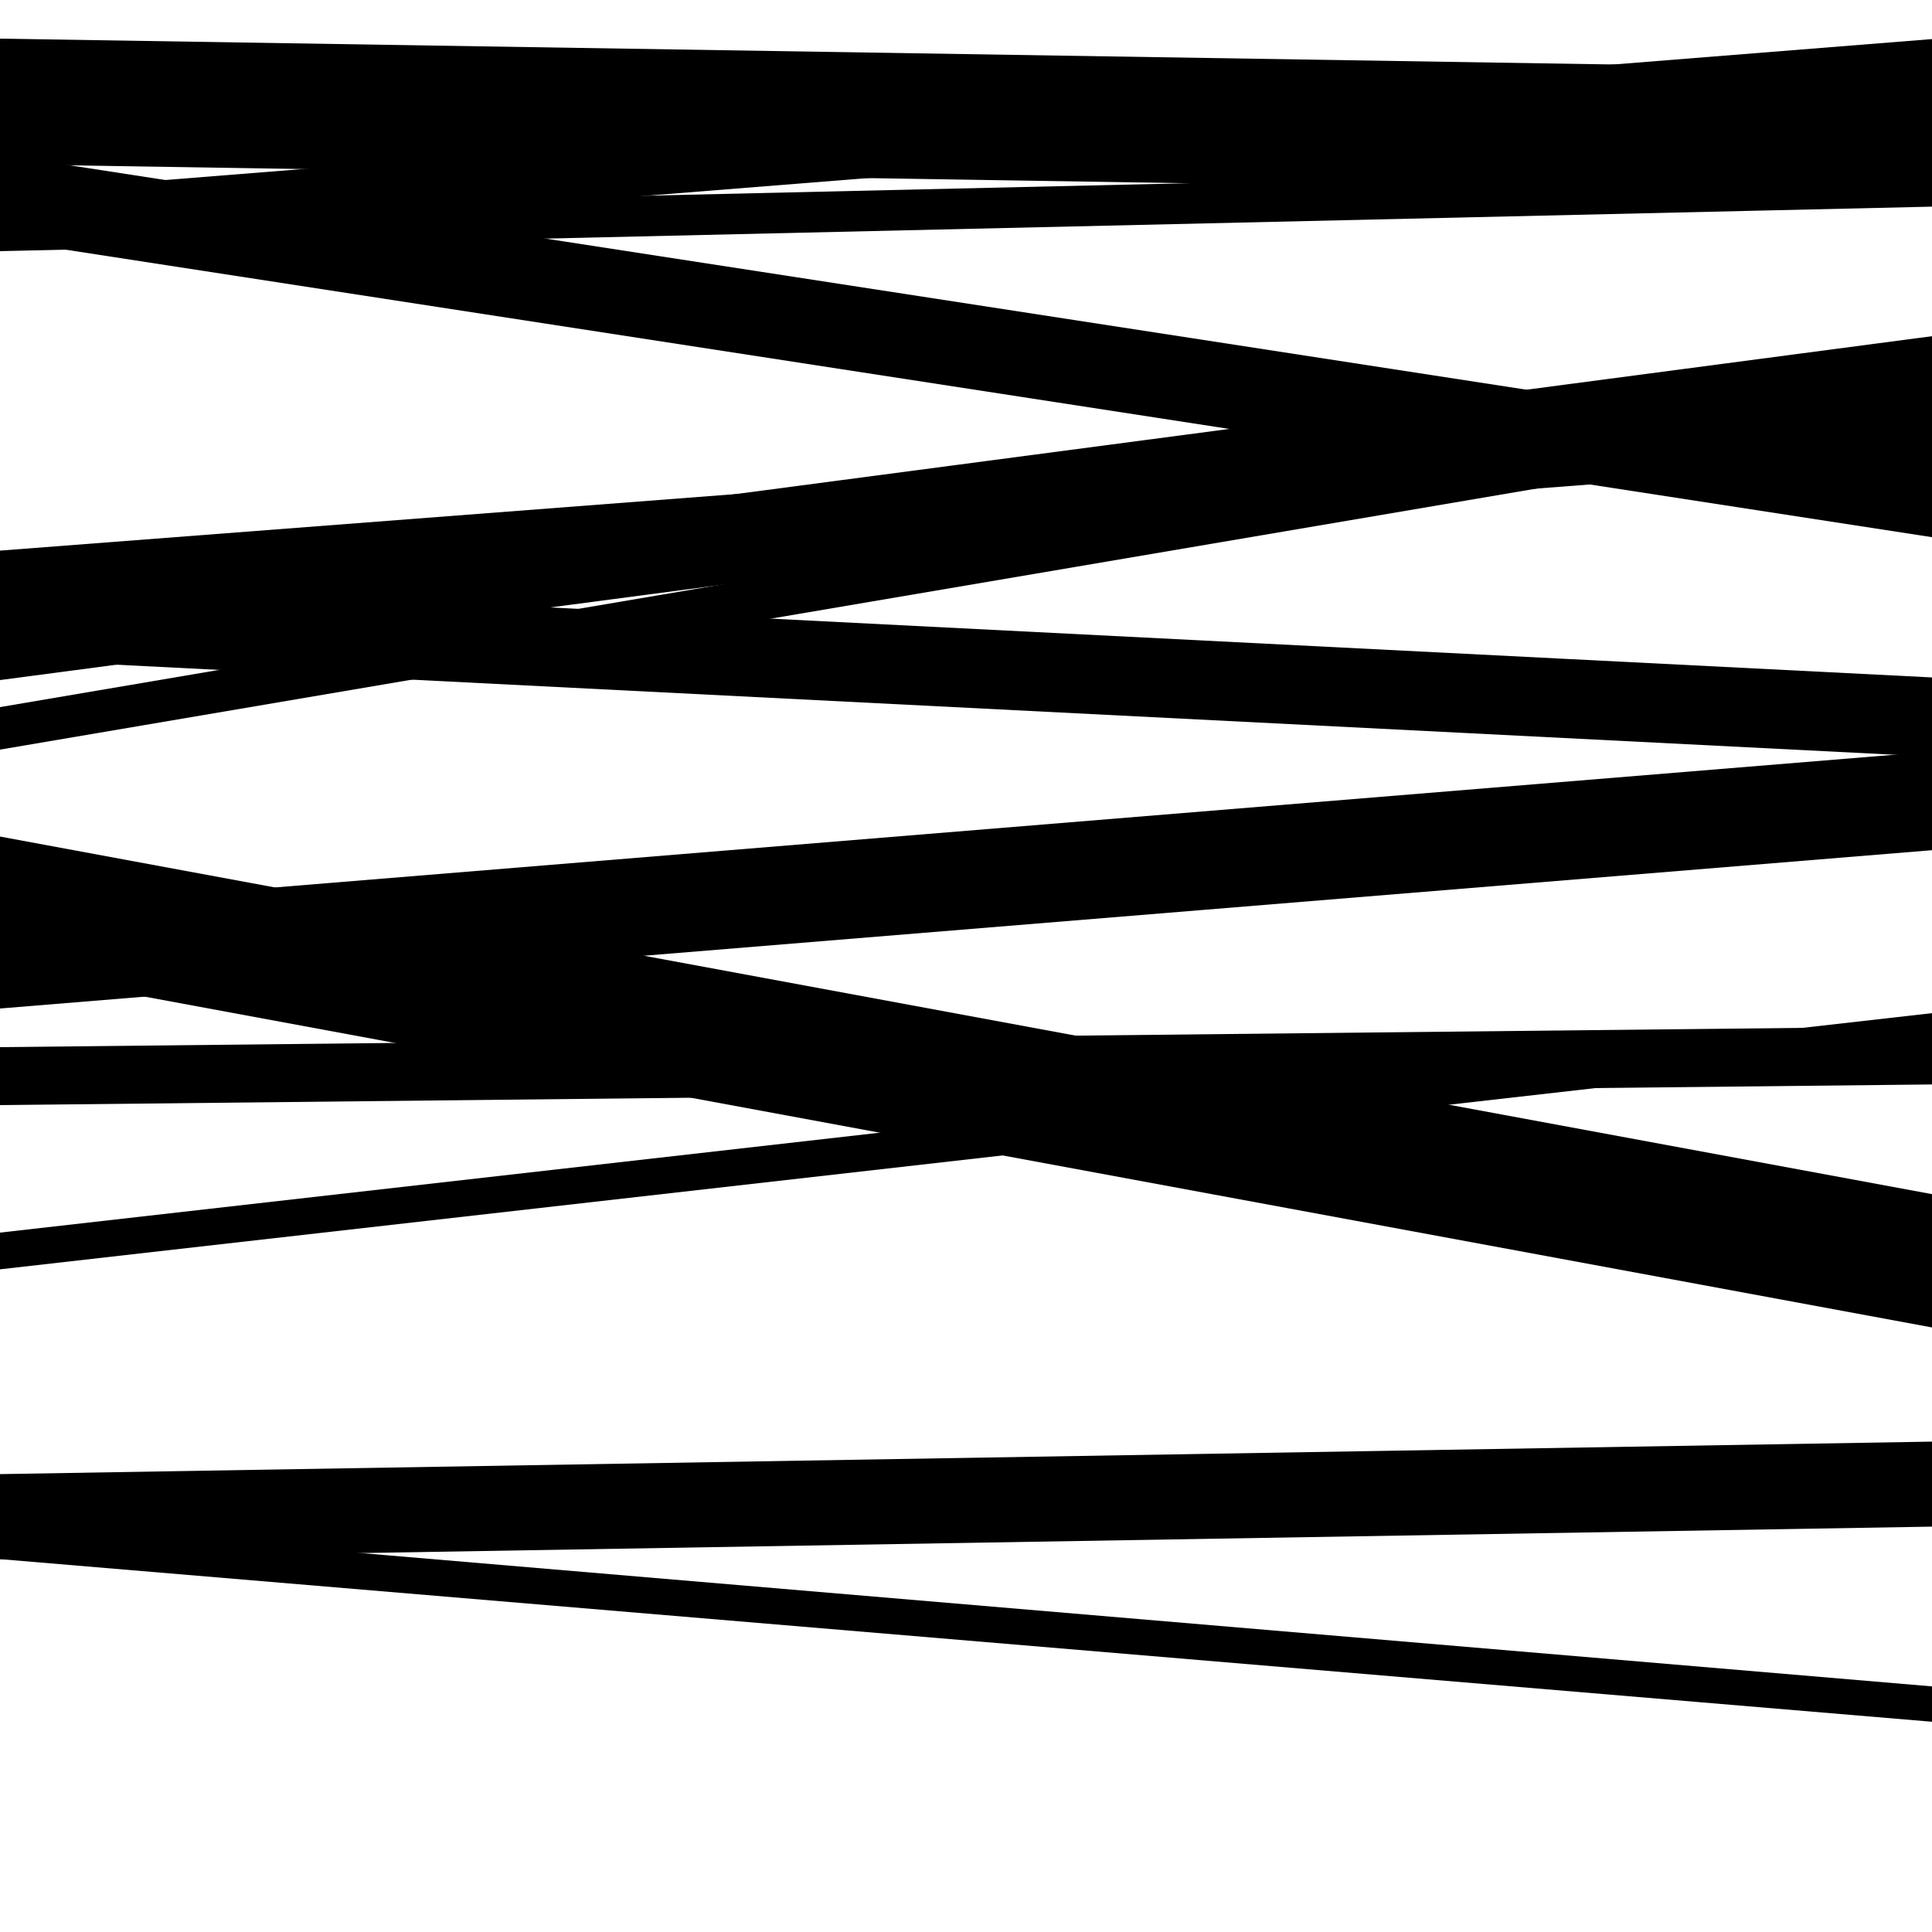 <svg viewBox="0 0 1000 1000" height="1000" width="1000" xmlns="http://www.w3.org/2000/svg">
<rect x="0" y="0" width="1000" height="1000" fill="#ffffff"></rect>
<path opacity="0.8" d="M 0 130 L 1000 106.958 L 1000 85.958 L 0 109 Z" fill="hsl(141, 15%, 50%)"></path>
<path opacity="0.8" d="M 0 341 L 1000 391.637 L 1000 350.637 L 0 300 Z" fill="hsl(146, 25%, 70%)"></path>
<path opacity="0.8" d="M 0 522 L 1000 440.058 L 1000 389.058 L 0 471 Z" fill="hsl(151, 30%, 90%)"></path>
<path opacity="0.8" d="M 0 807 L 1000 790.181 L 1000 746.181 L 0 763 Z" fill="hsl(136, 10%, 30%)"></path>
<path opacity="0.8" d="M 0 124 L 1000 278.045 L 1000 234.045 L 0 80 Z" fill="hsl(141, 15%, 50%)"></path>
<path opacity="0.8" d="M 0 388 L 1000 218.101 L 1000 196.101 L 0 366 Z" fill="hsl(146, 25%, 70%)"></path>
<path opacity="0.8" d="M 0 572 L 1000 561.309 L 1000 531.309 L 0 542 Z" fill="hsl(151, 30%, 90%)"></path>
<path opacity="0.8" d="M 0 807 L 1000 891.175 L 1000 881.175 L 0 797 Z" fill="hsl(136, 10%, 30%)"></path>
<path opacity="0.8" d="M 0 128 L 1000 48.228 L 1000 20.228 L 0 100 Z" fill="hsl(141, 15%, 50%)"></path>
<path opacity="0.8" d="M 0 352 L 1000 220.01 L 1000 174.01 L 0 306 Z" fill="hsl(146, 25%, 70%)"></path>
<path opacity="0.8" d="M 0 502 L 1000 687.084 L 1000 618.084 L 0 433 Z" fill="hsl(151, 30%, 90%)"></path>
<path opacity="0.8" d="M 0 657 L 1000 543.404 L 1000 524.404 L 0 638 Z" fill="hsl(136, 10%, 30%)"></path>
<path opacity="0.8" d="M 0 805 L 1000 889.872 L 1000 872.872 L 0 788 Z" fill="hsl(141, 15%, 50%)"></path>
<path opacity="0.8" d="M 0 85 L 1000 101.023 L 1000 36.023 L 0 20 Z" fill="hsl(146, 25%, 70%)"></path>
<path opacity="0.8" d="M 0 314 L 1000 237.157 L 1000 208.157 L 0 285 Z" fill="hsl(151, 30%, 90%)"></path>
</svg>